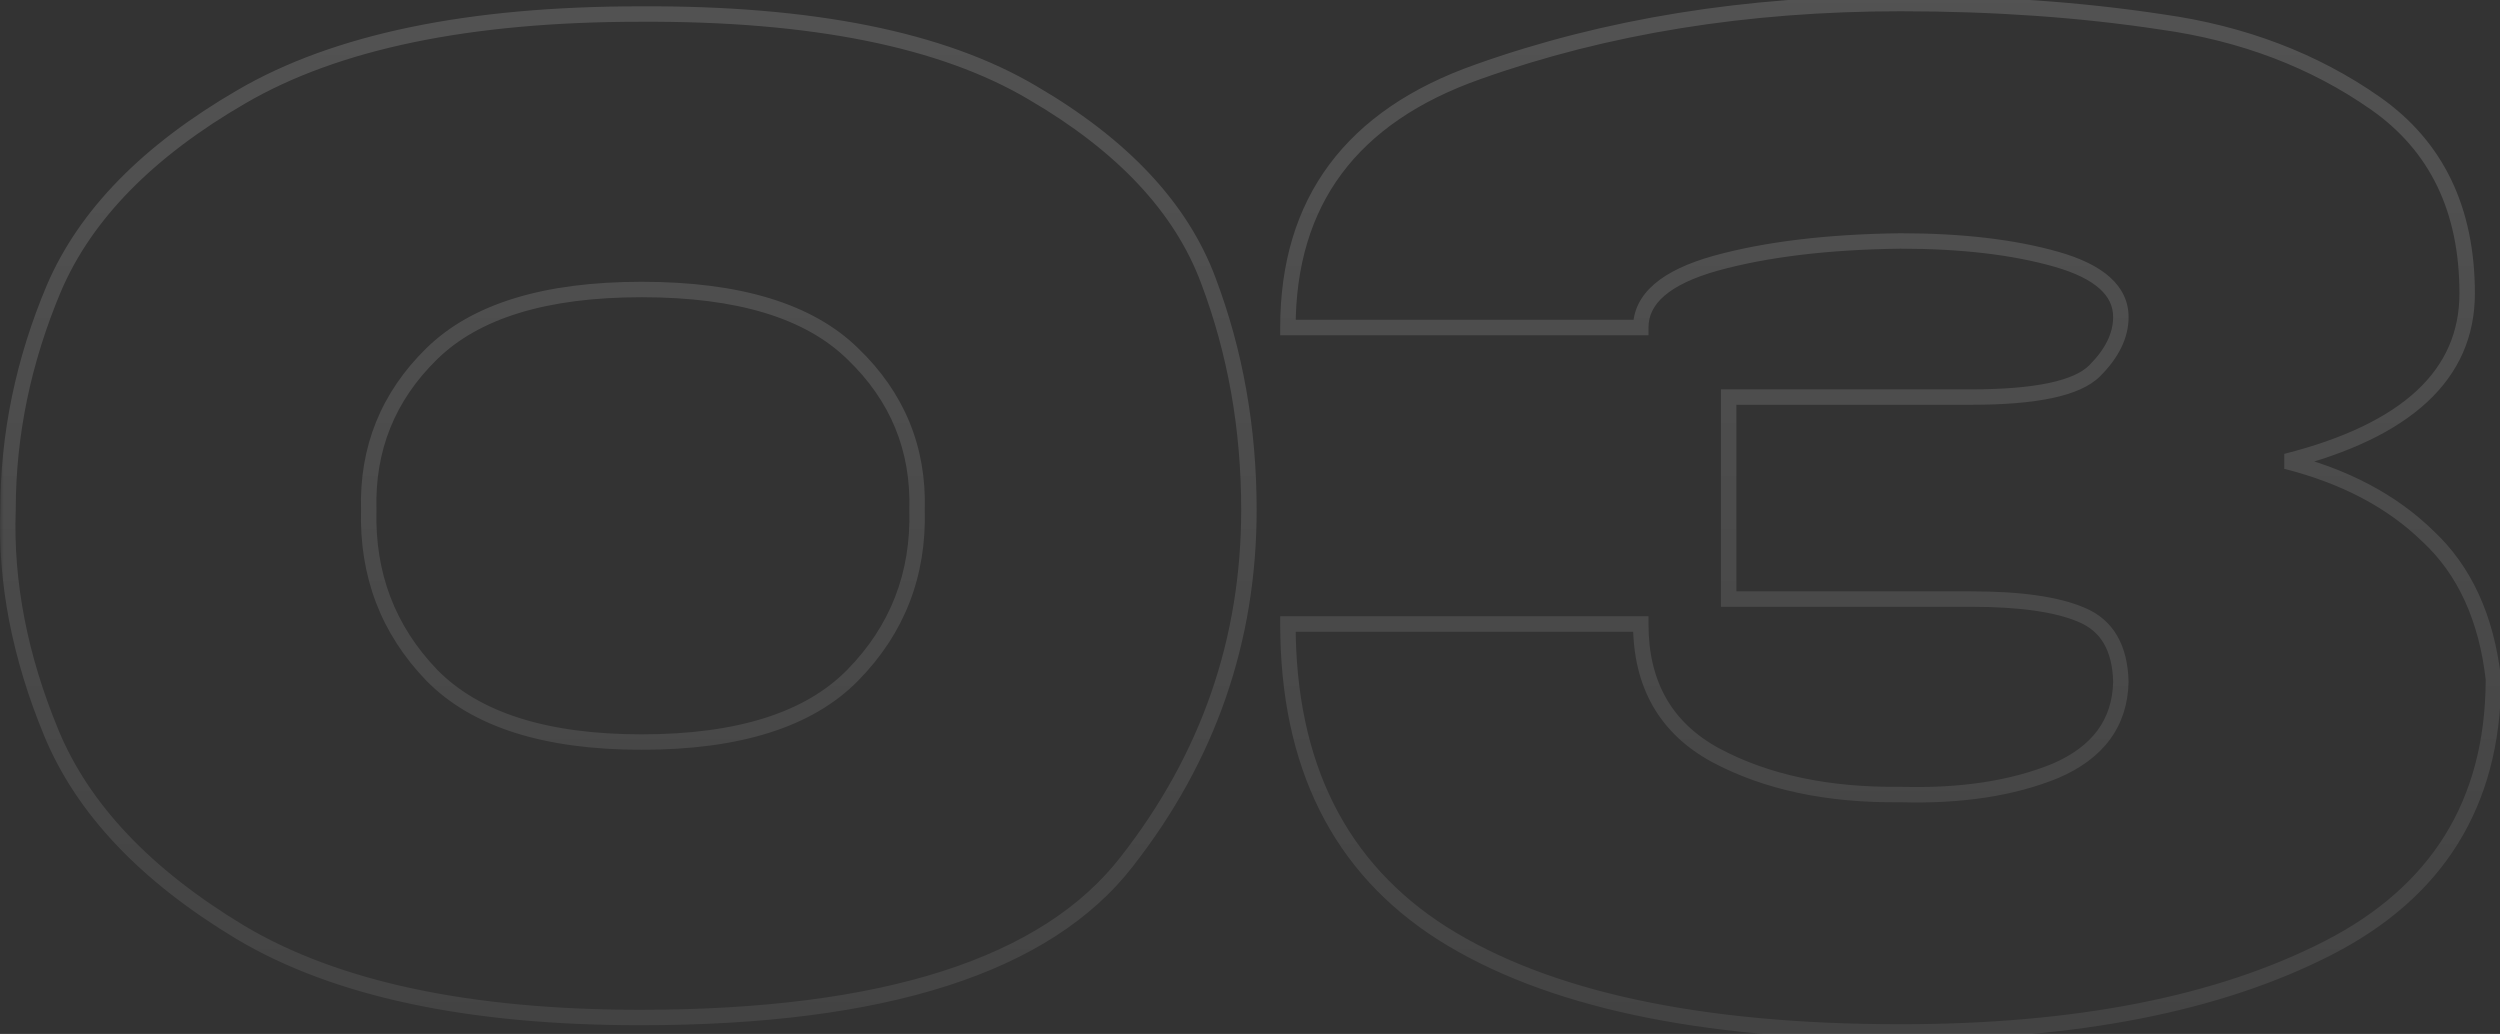 <?xml version="1.0" encoding="UTF-8"?> <svg xmlns="http://www.w3.org/2000/svg" width="324" height="134" viewBox="0 0 324 134" fill="none"><rect x="0" y="0" width="324" height="134" fill="#333333" stroke="none"/> <mask id="path-1-outside-1_5080_213" maskUnits="userSpaceOnUse" x="0" y="-1" width="325" height="136" fill="black"> <rect fill="white" y="-1" width="325" height="136"></rect> <path d="M82.98 1.82C105.193 1.707 122.137 5.107 133.81 12.02C145.483 18.82 153.077 26.923 156.59 36.33C160.103 45.623 161.86 55.54 161.86 66.08C161.86 82.967 156.59 98.153 146.05 111.64C135.623 125.127 114.6 131.87 82.98 131.87C60.767 131.87 43.483 128.187 31.13 120.82C18.89 113.453 10.73 104.84 6.65 94.98C2.57 85.12 0.7 75.487 1.04 66.08C1.04 56.333 3.023 46.757 6.99 37.35C11.07 27.83 19.173 19.557 31.3 12.53C43.54 5.39 60.767 1.82 82.98 1.82ZM83.15 96.17C95.73 96.17 104.853 93.28 110.52 87.5C116.3 81.607 119.077 74.467 118.85 66.08C119.077 58.147 116.3 51.403 110.52 45.85C104.853 40.297 95.73 37.52 83.15 37.52C70.683 37.52 61.617 40.297 55.95 45.85C50.283 51.403 47.563 58.147 47.79 66.08C47.563 74.467 50.283 81.607 55.95 87.5C61.617 93.28 70.683 96.17 83.15 96.17ZM323.144 88.35C323.03 104.103 315.89 115.607 301.724 122.86C287.557 130.113 269.084 133.74 246.304 133.74C220.237 133.74 200.46 129.49 186.974 120.99C173.6 112.49 166.914 99.117 166.914 80.87H212.644C212.644 88.69 215.874 94.357 222.334 97.87C228.907 101.383 236.897 103.083 246.304 102.97C254.124 103.197 260.81 102.177 266.364 99.91C271.917 97.53 274.75 93.677 274.864 88.35C274.75 83.93 273.05 81.04 269.764 79.68C266.59 78.32 261.83 77.64 255.484 77.64H224.034V51.46H255.484C263.87 51.46 269.197 50.327 271.464 48.06C273.73 45.793 274.864 43.47 274.864 41.09C274.864 37.69 272.087 35.197 266.534 33.61C260.98 32.023 254.237 31.23 246.304 31.23C236.897 31.343 228.907 32.307 222.334 34.12C215.874 35.933 212.644 38.71 212.644 42.45H166.914C166.914 26.13 175.13 15.08 191.564 9.3C208.11 3.407 226.357 0.46 246.304 0.46C258.43 0.46 269.707 1.253 280.134 2.84C290.674 4.313 299.91 7.827 307.844 13.38C315.777 18.933 319.744 27.15 319.744 38.03C319.744 48.57 311.924 55.823 296.284 59.79C303.877 61.717 309.997 64.947 314.644 69.48C319.404 73.9 322.237 80.077 323.144 88.01V88.35Z"></path> </mask> <path d="M82.98 1.82V2.82L82.985 2.82L82.98 1.82ZM133.81 12.02L133.3 12.88L133.307 12.884L133.81 12.02ZM156.59 36.33L155.653 36.68L155.655 36.684L156.59 36.33ZM146.05 111.64L145.262 111.024L145.259 111.028L146.05 111.64ZM31.13 120.82L30.614 121.677L30.618 121.679L31.13 120.82ZM6.65 94.98L7.574 94.598L6.65 94.98ZM1.04 66.08L2.039 66.116L2.04 66.098V66.08H1.04ZM6.99 37.35L6.071 36.956L6.069 36.961L6.99 37.35ZM31.3 12.53L31.801 13.395L31.804 13.394L31.3 12.53ZM110.52 87.5L109.806 86.8L109.806 86.8L110.52 87.5ZM118.85 66.08L117.85 66.051L117.85 66.079L117.85 66.107L118.85 66.08ZM110.52 45.85L109.82 46.564L109.827 46.571L110.52 45.85ZM55.95 45.85L55.25 45.136L55.95 45.85ZM47.79 66.08L48.79 66.107L48.79 66.079L48.79 66.051L47.79 66.08ZM55.95 87.5L55.229 88.193L55.236 88.2L55.95 87.5ZM82.985 2.82C105.121 2.707 121.853 6.101 133.3 12.88L134.32 11.16C122.421 4.113 105.266 0.706 82.975 0.82L82.985 2.82ZM133.307 12.884C144.849 19.608 152.245 27.554 155.653 36.68L157.527 35.98C153.909 26.293 146.117 18.032 134.313 11.156L133.307 12.884ZM155.655 36.684C159.123 45.857 160.86 55.653 160.86 66.08H162.86C162.86 55.427 161.084 45.389 157.525 35.976L155.655 36.684ZM160.86 66.08C160.86 82.74 155.667 97.711 145.262 111.024L146.838 112.256C157.513 98.596 162.86 83.193 162.86 66.08H160.86ZM145.259 111.028C135.134 124.125 114.539 130.87 82.98 130.87V132.87C114.661 132.87 136.113 126.129 146.841 112.252L145.259 111.028ZM82.98 130.87C60.857 130.87 43.778 127.198 31.642 119.961L30.618 121.679C43.188 129.175 60.676 132.87 82.98 132.87V130.87ZM31.646 119.963C19.527 112.67 11.548 104.202 7.574 94.598L5.726 95.362C9.912 105.477 18.253 114.237 30.614 121.677L31.646 119.963ZM7.574 94.598C3.542 84.852 1.705 75.362 2.039 66.116L0.041 66.044C-0.305 75.612 1.599 85.388 5.726 95.362L7.574 94.598ZM2.04 66.08C2.04 56.473 3.994 47.028 7.911 37.739L6.069 36.961C2.053 46.485 0.04 56.194 0.04 66.08H2.04ZM7.909 37.744C11.879 28.481 19.796 20.352 31.801 13.395L30.799 11.665C18.551 18.762 10.261 27.179 6.071 36.956L7.909 37.744ZM31.804 13.394C43.828 6.38 60.852 2.82 82.98 2.82V0.82C60.681 0.82 43.252 4.4 30.796 11.666L31.804 13.394ZM83.15 97.17C95.853 97.17 105.297 94.255 111.234 88.2L109.806 86.8C104.409 92.305 95.607 95.17 83.15 95.17V97.17ZM111.234 88.2C117.207 82.11 120.083 74.706 119.85 66.053L117.85 66.107C118.07 74.228 115.393 81.104 109.806 86.8L111.234 88.2ZM119.85 66.109C120.084 57.89 117.194 50.875 111.213 45.129L109.827 46.571C115.406 51.931 118.069 58.403 117.85 66.051L119.85 66.109ZM111.22 45.136C105.282 39.317 95.844 36.52 83.15 36.52V38.52C95.616 38.52 104.424 41.276 109.82 46.564L111.22 45.136ZM83.15 36.52C70.566 36.52 61.186 39.318 55.25 45.136L56.65 46.564C62.047 41.275 70.8 38.52 83.15 38.52V36.52ZM55.25 45.136C49.384 50.884 46.556 57.897 46.79 66.109L48.79 66.051C48.571 58.397 51.182 51.922 56.65 46.564L55.25 45.136ZM46.79 66.053C46.557 74.7 49.371 82.101 55.229 88.193L56.671 86.807C51.195 81.112 48.57 74.234 48.79 66.107L46.79 66.053ZM55.236 88.2C61.171 94.254 70.557 97.17 83.15 97.17V95.17C70.81 95.17 62.062 92.306 56.664 86.8L55.236 88.2ZM323.144 88.35L324.144 88.357V88.35H323.144ZM301.724 122.86L301.268 121.97L301.724 122.86ZM186.974 120.99L186.437 121.834L186.44 121.836L186.974 120.99ZM166.914 80.87V79.87H165.914V80.87H166.914ZM212.644 80.87H213.644V79.87H212.644V80.87ZM222.334 97.87L221.856 98.749L221.862 98.752L222.334 97.87ZM246.304 102.97L246.332 101.97L246.312 101.97L246.291 101.97L246.304 102.97ZM266.364 99.91L266.741 100.836L266.749 100.833L266.757 100.829L266.364 99.91ZM274.864 88.35L275.863 88.371L275.864 88.348L275.863 88.324L274.864 88.35ZM269.764 79.68L269.37 80.599L269.381 80.604L269.764 79.68ZM224.034 77.64H223.034V78.64H224.034V77.64ZM224.034 51.46V50.46H223.034V51.46H224.034ZM271.464 48.06L270.756 47.353L271.464 48.06ZM246.304 31.23V30.23L246.291 30.23L246.304 31.23ZM222.334 34.12L222.068 33.156L222.063 33.157L222.334 34.12ZM212.644 42.45V43.45H213.644V42.45H212.644ZM166.914 42.45H165.914V43.45H166.914V42.45ZM191.564 9.3L191.895 10.243L191.899 10.242L191.564 9.3ZM280.134 2.84L279.983 3.829L279.995 3.83L280.134 2.84ZM307.844 13.38L308.417 12.561L307.844 13.38ZM296.284 59.79L296.038 58.821L296.038 60.759L296.284 59.79ZM314.644 69.48L313.945 70.196L313.954 70.204L313.963 70.213L314.644 69.48ZM323.144 88.01H324.144V87.953L324.137 87.897L323.144 88.01ZM322.144 88.343C322.088 96.066 320.312 102.694 316.854 108.265C313.395 113.837 308.218 118.411 301.268 121.97L302.179 123.75C309.396 120.055 314.872 115.251 318.553 109.32C322.235 103.388 324.086 96.387 324.143 88.357L322.144 88.343ZM301.268 121.97C287.29 129.127 268.989 132.74 246.304 132.74V134.74C269.178 134.74 287.824 131.1 302.179 123.75L301.268 121.97ZM246.304 132.74C220.318 132.74 200.762 128.498 187.507 120.144L186.44 121.836C200.158 130.482 220.156 134.74 246.304 134.74V132.74ZM187.51 120.146C174.473 111.86 167.914 98.835 167.914 80.87H165.914C165.914 99.398 172.727 113.12 186.437 121.834L187.51 120.146ZM166.914 81.87H212.644V79.87H166.914V81.87ZM211.644 80.87C211.644 84.919 212.481 88.469 214.197 91.48C215.916 94.495 218.484 96.915 221.856 98.749L222.811 96.992C219.723 95.312 217.446 93.142 215.935 90.49C214.421 87.835 213.644 84.641 213.644 80.87H211.644ZM221.862 98.752C228.618 102.363 236.784 104.085 246.316 103.97L246.291 101.97C237.01 102.082 229.196 100.404 222.805 96.988L221.862 98.752ZM246.275 103.97C254.193 104.199 261.026 103.169 266.741 100.836L265.986 98.984C260.594 101.185 254.054 102.194 246.332 101.97L246.275 103.97ZM266.757 100.829C269.655 99.587 271.912 97.931 273.459 95.827C275.012 93.716 275.803 91.216 275.863 88.371L273.864 88.329C273.811 90.811 273.129 92.9 271.848 94.643C270.561 96.392 268.625 97.853 265.97 98.991L266.757 100.829ZM275.863 88.324C275.804 85.997 275.325 83.991 274.365 82.361C273.398 80.716 271.977 79.514 270.146 78.756L269.381 80.604C270.837 81.206 271.909 82.129 272.642 83.374C273.383 84.634 273.81 86.283 273.864 88.376L275.863 88.324ZM270.157 78.761C266.795 77.32 261.871 76.64 255.484 76.64V78.64C261.789 78.64 266.385 79.32 269.37 80.599L270.157 78.761ZM255.484 76.64H224.034V78.64H255.484V76.64ZM225.034 77.64V51.46H223.034V77.64H225.034ZM224.034 52.46H255.484V50.46H224.034V52.46ZM255.484 52.46C259.714 52.46 263.219 52.175 265.977 51.588C268.712 51.006 270.835 50.102 272.171 48.767L270.756 47.353C269.825 48.284 268.152 49.081 265.56 49.632C262.992 50.178 259.64 50.46 255.484 50.46V52.46ZM272.171 48.767C274.558 46.38 275.864 43.817 275.864 41.09H273.864C273.864 43.123 272.902 45.207 270.756 47.353L272.171 48.767ZM275.864 41.09C275.864 39.077 275.026 37.342 273.449 35.926C271.903 34.538 269.659 33.463 266.808 32.648L266.259 34.572C268.962 35.344 270.883 36.309 272.113 37.414C273.313 38.492 273.864 39.703 273.864 41.09H275.864ZM266.808 32.648C261.139 31.029 254.298 30.23 246.304 30.23V32.23C254.176 32.23 260.821 33.018 266.259 34.572L266.808 32.648ZM246.291 30.23C236.829 30.344 228.748 31.313 222.068 33.156L222.599 35.084C229.065 33.3 236.965 32.343 246.316 32.23L246.291 30.23ZM222.063 33.157C218.765 34.083 216.185 35.282 214.414 36.804C212.612 38.353 211.644 40.246 211.644 42.45H213.644C213.644 40.914 214.29 39.549 215.718 38.321C217.177 37.067 219.442 35.97 222.604 35.083L222.063 33.157ZM212.644 41.45H166.914V43.45H212.644V41.45ZM167.914 42.45C167.914 34.464 169.921 27.841 173.878 22.519C177.84 17.192 183.817 13.085 191.895 10.243L191.232 8.357C182.877 11.295 176.529 15.603 172.274 21.326C168.014 27.054 165.914 34.116 165.914 42.45H167.914ZM191.899 10.242C208.324 4.392 226.456 1.46 246.304 1.46V-0.54C226.258 -0.54 207.896 2.421 191.228 8.358L191.899 10.242ZM246.304 1.46C258.387 1.46 269.613 2.251 279.983 3.829L280.284 1.851C269.801 0.256 258.473 -0.54 246.304 -0.54V1.46ZM279.995 3.83C290.394 5.284 299.479 8.745 307.27 14.199L308.417 12.561C300.342 6.908 290.953 3.343 280.272 1.85L279.995 3.83ZM307.27 14.199C314.9 19.54 318.744 27.43 318.744 38.03H320.744C320.744 26.87 316.654 18.327 308.417 12.561L307.27 14.199ZM318.744 38.03C318.744 43.018 316.907 47.202 313.198 50.642C309.458 54.111 303.772 56.859 296.038 58.821L296.529 60.759C304.435 58.754 310.479 55.892 314.559 52.108C318.67 48.295 320.744 43.582 320.744 38.03H318.744ZM296.038 60.759C303.496 62.652 309.448 65.808 313.945 70.196L315.342 68.764C310.546 64.085 304.258 60.782 296.529 58.821L296.038 60.759ZM313.963 70.213C318.511 74.436 321.264 80.371 322.15 88.124L324.137 87.897C323.21 79.782 320.296 73.365 315.324 68.747L313.963 70.213ZM322.144 88.01V88.35H324.144V88.01H322.144Z" fill="url(#paint0_linear_5080_213)" fill-opacity="0.2" mask="url(#path-1-outside-1_5080_213)"></path> <defs> <linearGradient id="paint0_linear_5080_213" x1="138.946" y1="-78" x2="138.946" y2="269.5" gradientUnits="userSpaceOnUse"> <stop stop-color="white"></stop> <stop offset="1" stop-color="white" stop-opacity="0"></stop> </linearGradient> </defs> </svg> 